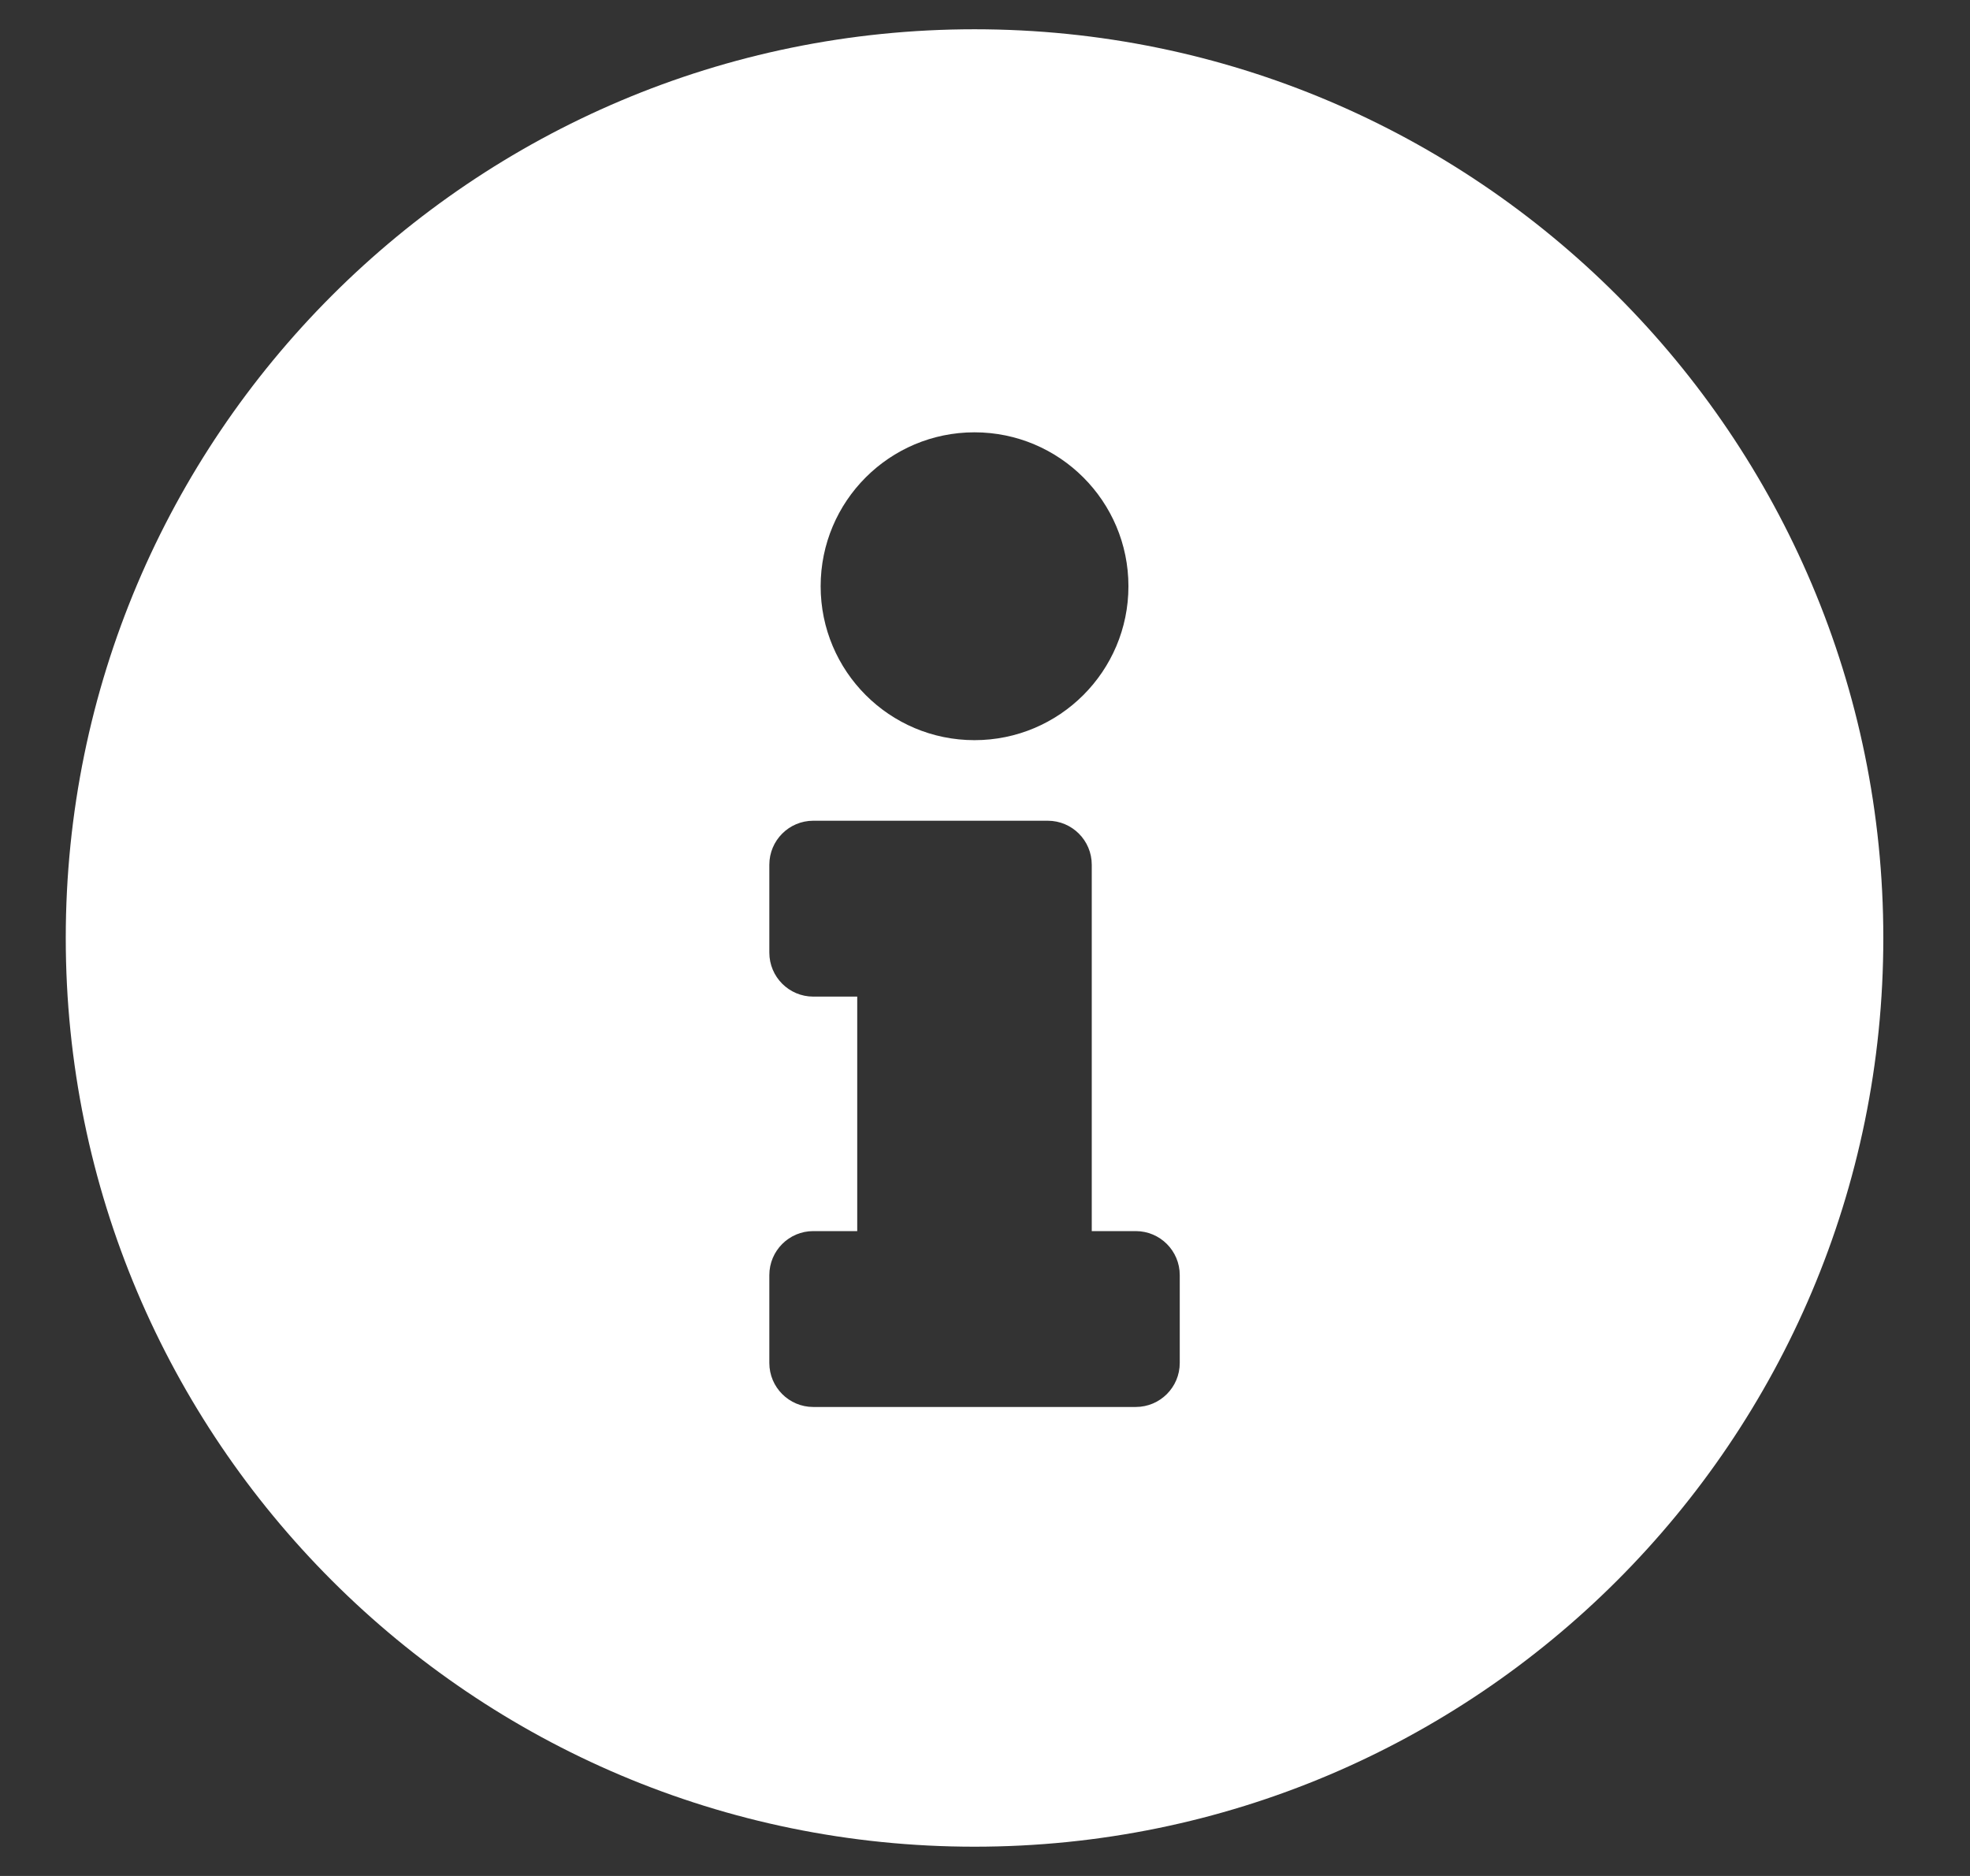 <svg width="21" height="20" viewBox="0 0 21 20" fill="none" xmlns="http://www.w3.org/2000/svg">
<rect x="0" y="0" width="21" height="20" fill="#333333" stroke="none"/>
<g clip-path="url(#clip0_1_799)">
<path d="M10.388 0.312C5.038 0.312 0.701 4.652 0.701 10C0.701 15.351 5.038 19.688 10.388 19.688C15.738 19.688 20.076 15.351 20.076 10C20.076 4.652 15.738 0.312 10.388 0.312ZM10.388 4.609C11.294 4.609 12.029 5.344 12.029 6.25C12.029 7.156 11.294 7.891 10.388 7.891C9.482 7.891 8.748 7.156 8.748 6.25C8.748 5.344 9.482 4.609 10.388 4.609ZM12.576 14.531C12.576 14.79 12.366 15 12.107 15H8.669C8.411 15 8.201 14.79 8.201 14.531V13.594C8.201 13.335 8.411 13.125 8.669 13.125H9.138V10.625H8.669C8.411 10.625 8.201 10.415 8.201 10.156V9.219C8.201 8.96 8.411 8.75 8.669 8.75H11.169C11.428 8.75 11.638 8.96 11.638 9.219V13.125H12.107C12.366 13.125 12.576 13.335 12.576 13.594V14.531Z" fill="white"/>
</g>
<defs>
<clipPath id="clip0_1_799">
<rect width="20" height="20" fill="white" transform="translate(0.388)"/>
</clipPath>
</defs>
</svg>
